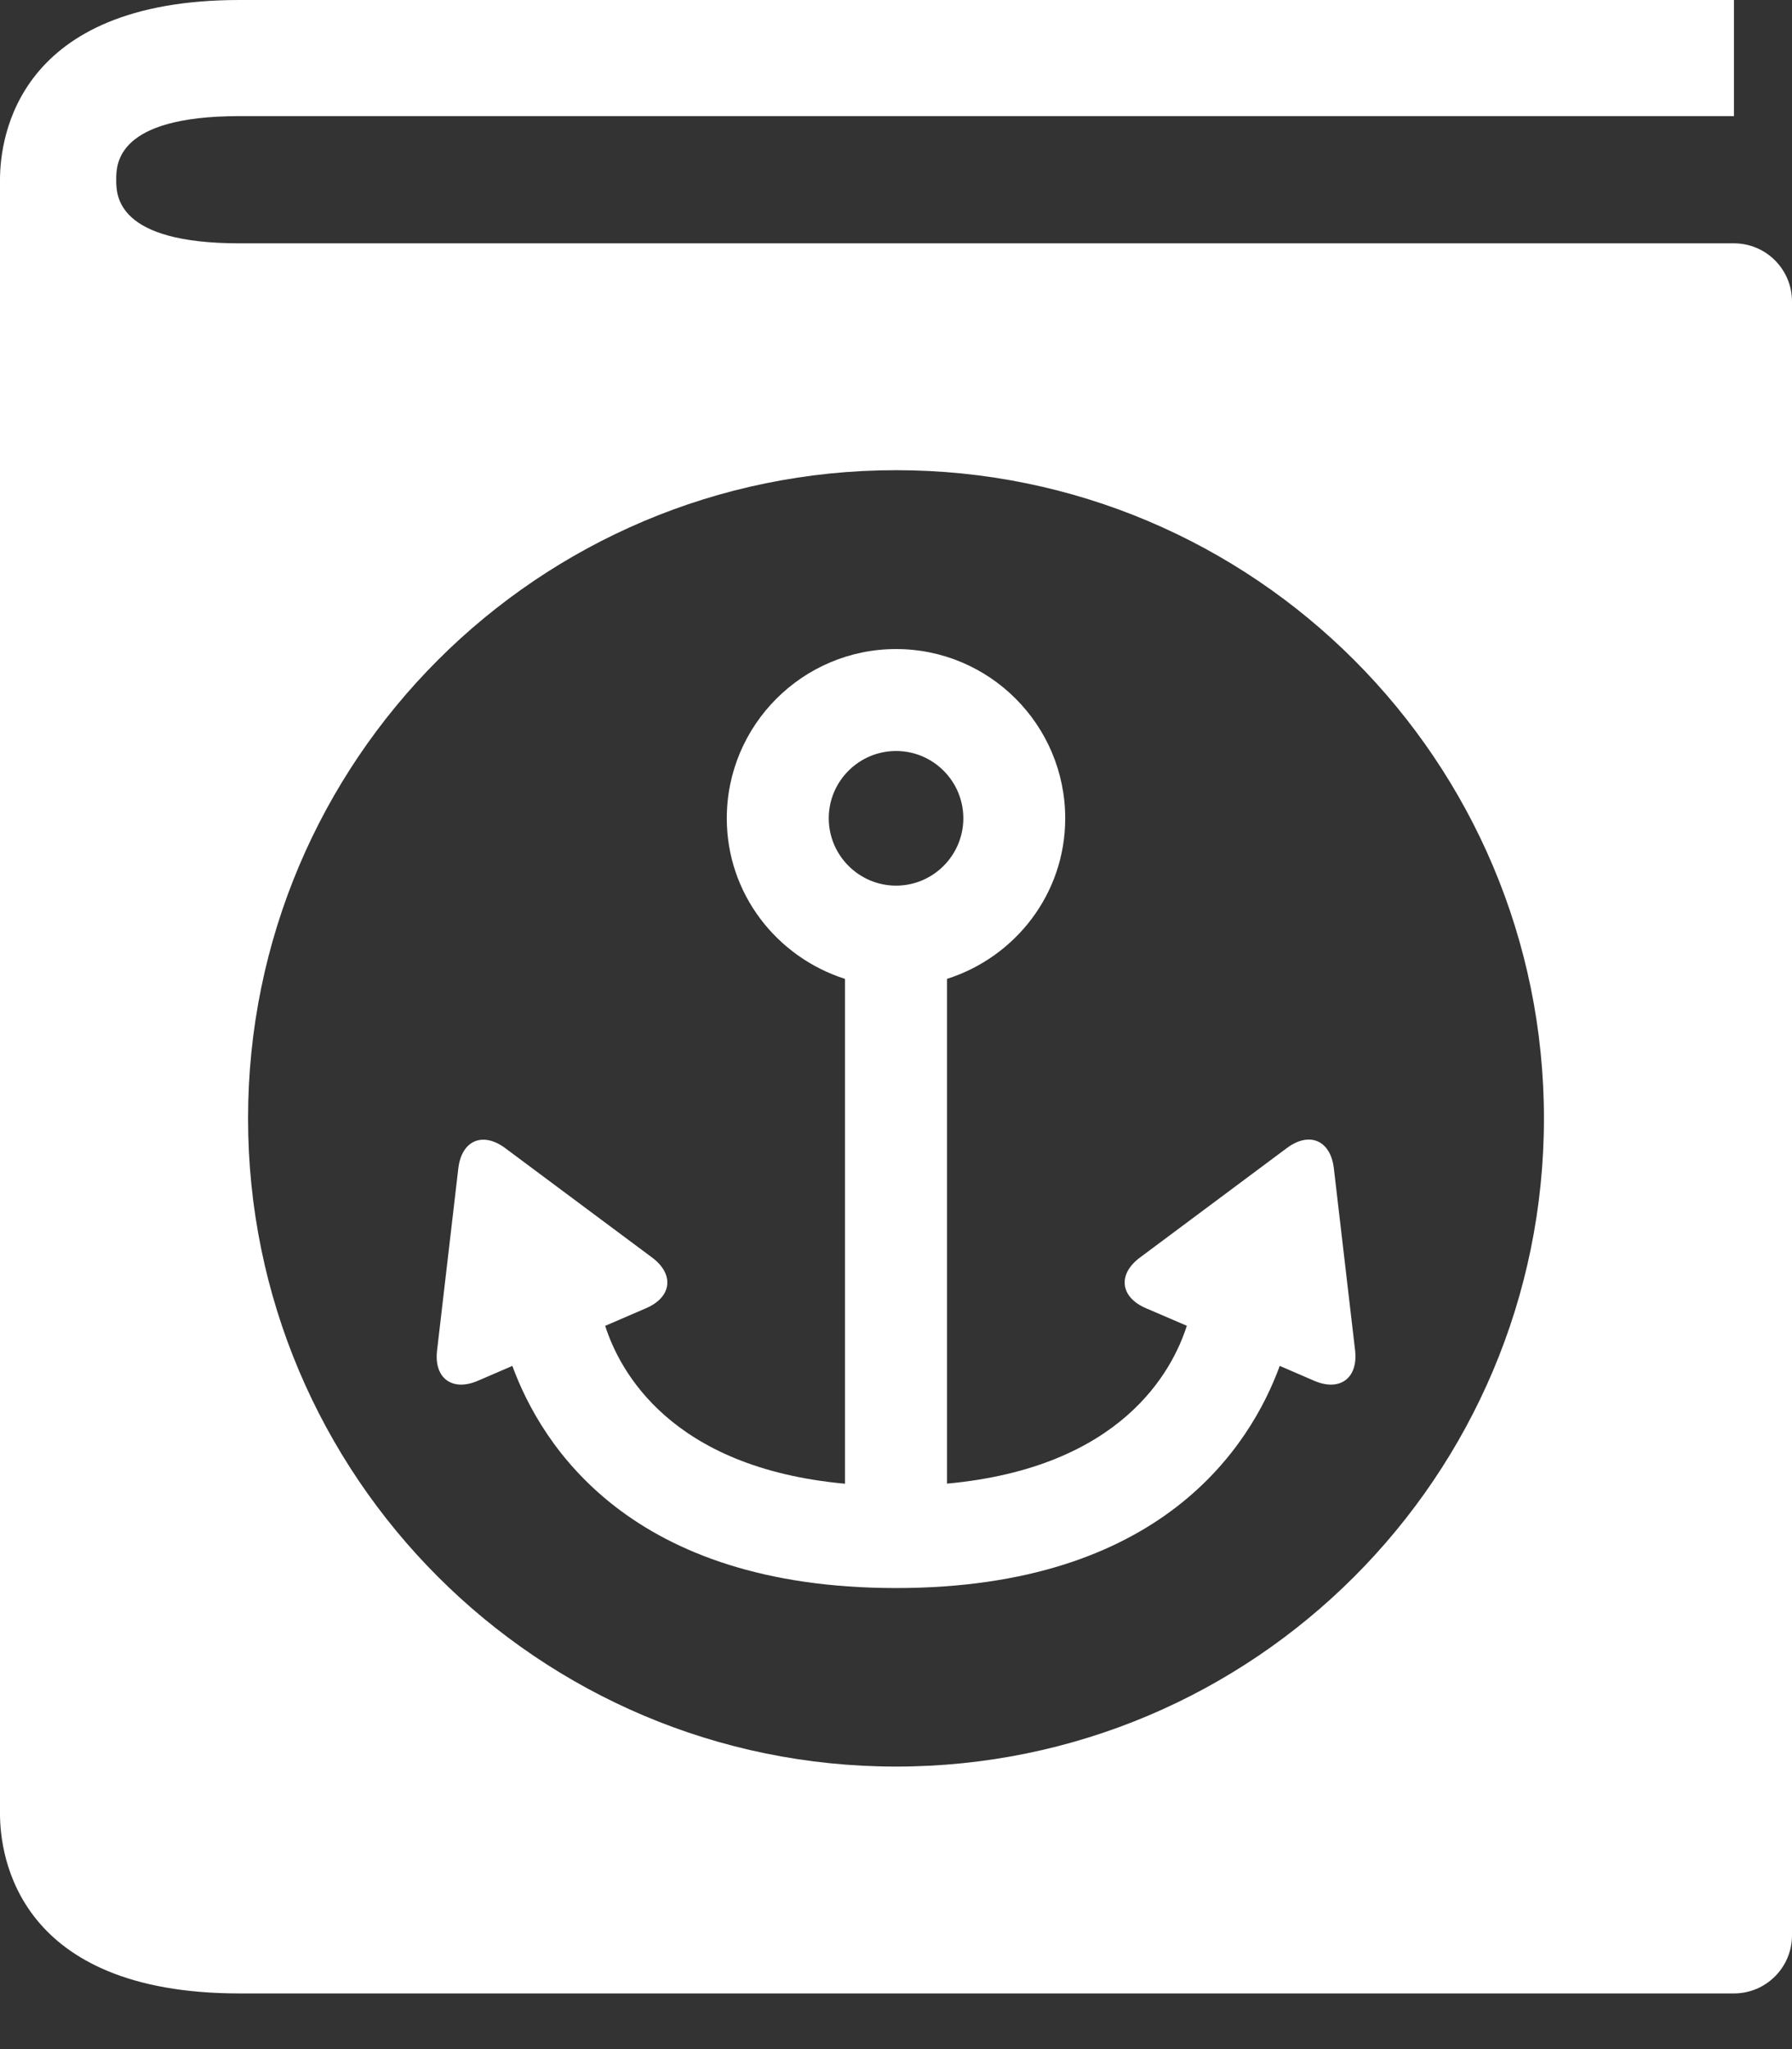 <svg width="21" height="24" viewBox="0 0 21 24" fill="none" xmlns="http://www.w3.org/2000/svg">
<rect x="0" y="0" width="21" height="24" fill="#333333" stroke="none"/>
<path d="M15.081 13.446L13.36 14.728C13.095 14.924 13.126 15.192 13.428 15.322L13.908 15.528C13.739 16.058 13.142 17.189 11.098 17.377V11.465C11.898 11.21 12.483 10.469 12.483 9.585C12.483 8.491 11.595 7.602 10.501 7.602C9.407 7.602 8.517 8.491 8.517 9.585C8.517 10.469 9.103 11.21 9.902 11.465V17.378C7.86 17.191 7.262 16.059 7.092 15.529L7.572 15.322C7.874 15.192 7.905 14.925 7.642 14.729L5.92 13.447C5.656 13.251 5.41 13.357 5.371 13.683L5.122 15.816C5.083 16.142 5.299 16.302 5.601 16.172L6.004 15.998C6.348 16.935 7.391 18.6 10.501 18.6C13.61 18.6 14.654 16.935 14.997 15.998L15.4 16.172C15.702 16.302 15.917 16.142 15.88 15.816L15.631 13.683C15.592 13.356 15.345 13.249 15.081 13.446L15.081 13.446ZM10.501 10.373C10.067 10.373 9.712 10.019 9.712 9.584C9.712 9.149 10.067 8.796 10.501 8.796C10.935 8.796 11.289 9.149 11.289 9.584C11.289 10.019 10.935 10.373 10.501 10.373Z" fill="white"/>
<path d="M20.32 2.85H2.807C1.362 2.85 1.362 2.289 1.362 2.105C1.362 1.922 1.362 1.36 2.807 1.36H20.32V0H2.807C0.203 0 0 1.611 0 2.105V21.243C0 21.738 0.203 23.348 2.807 23.348H20.32C20.695 23.348 21 23.043 21 22.668V3.531C21 3.155 20.695 2.85 20.32 2.85ZM10.501 20.691C6.308 20.691 2.907 17.292 2.907 13.1C2.907 8.906 6.308 5.507 10.501 5.507C14.693 5.507 18.093 8.906 18.093 13.1C18.093 17.292 14.693 20.691 10.501 20.691Z" fill="white"/>
</svg>
